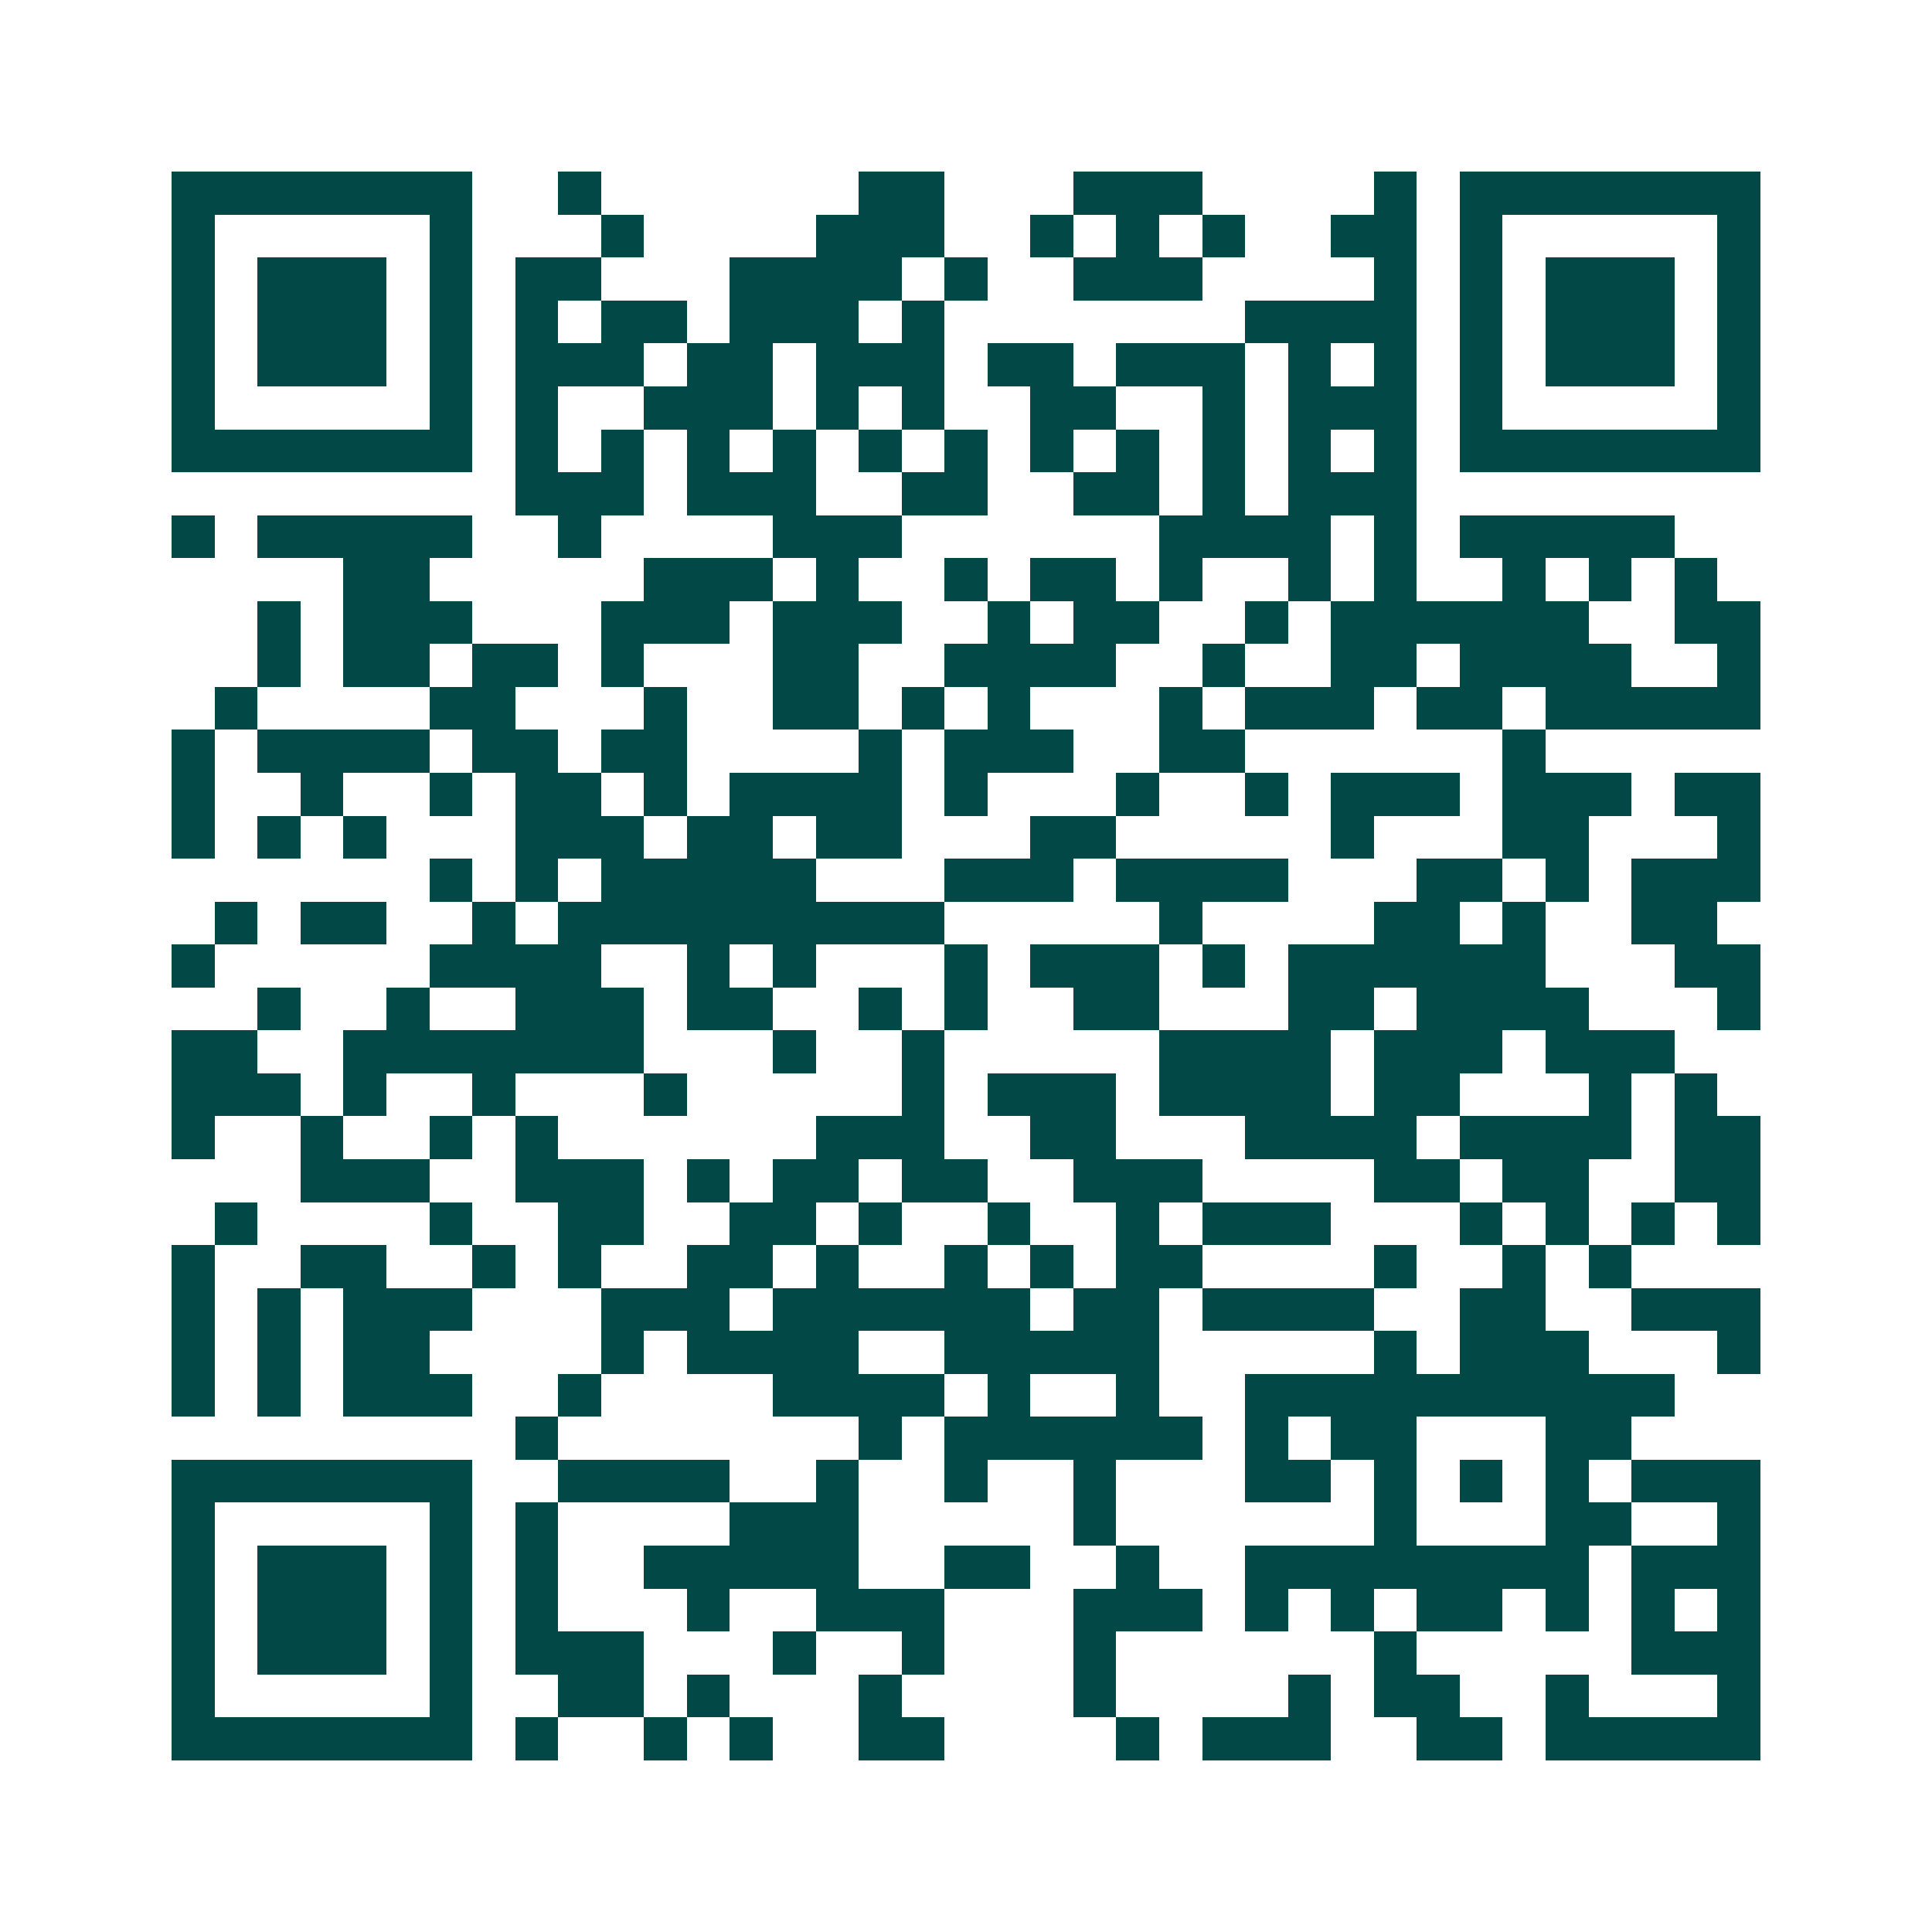 <svg xmlns="http://www.w3.org/2000/svg" width="200" height="200" viewBox="0 0 45 45" shape-rendering="crispEdges"><path fill="#ffffff" d="M0 0h45v45H0z"/><path stroke="#014847" d="M4 4.5h7m2 0h1m6 0h2m3 0h3m4 0h1m1 0h7M4 5.5h1m5 0h1m3 0h1m4 0h3m2 0h1m1 0h1m1 0h1m2 0h2m1 0h1m5 0h1M4 6.5h1m1 0h3m1 0h1m1 0h2m3 0h4m1 0h1m2 0h3m4 0h1m1 0h1m1 0h3m1 0h1M4 7.5h1m1 0h3m1 0h1m1 0h1m1 0h2m1 0h3m1 0h1m7 0h4m1 0h1m1 0h3m1 0h1M4 8.5h1m1 0h3m1 0h1m1 0h3m1 0h2m1 0h3m1 0h2m1 0h3m1 0h1m1 0h1m1 0h1m1 0h3m1 0h1M4 9.5h1m5 0h1m1 0h1m2 0h3m1 0h1m1 0h1m2 0h2m2 0h1m1 0h3m1 0h1m5 0h1M4 10.5h7m1 0h1m1 0h1m1 0h1m1 0h1m1 0h1m1 0h1m1 0h1m1 0h1m1 0h1m1 0h1m1 0h1m1 0h7M12 11.5h3m1 0h3m2 0h2m2 0h2m1 0h1m1 0h3M4 12.5h1m1 0h5m2 0h1m4 0h3m6 0h4m1 0h1m1 0h5M8 13.5h2m5 0h3m1 0h1m2 0h1m1 0h2m1 0h1m2 0h1m1 0h1m2 0h1m1 0h1m1 0h1M6 14.5h1m1 0h3m3 0h3m1 0h3m2 0h1m1 0h2m2 0h1m1 0h6m2 0h2M6 15.5h1m1 0h2m1 0h2m1 0h1m3 0h2m2 0h4m2 0h1m2 0h2m1 0h4m2 0h1M5 16.5h1m4 0h2m3 0h1m2 0h2m1 0h1m1 0h1m3 0h1m1 0h3m1 0h2m1 0h5M4 17.5h1m1 0h4m1 0h2m1 0h2m4 0h1m1 0h3m2 0h2m6 0h1M4 18.5h1m2 0h1m2 0h1m1 0h2m1 0h1m1 0h4m1 0h1m3 0h1m2 0h1m1 0h3m1 0h3m1 0h2M4 19.5h1m1 0h1m1 0h1m3 0h3m1 0h2m1 0h2m3 0h2m5 0h1m3 0h2m3 0h1M10 20.5h1m1 0h1m1 0h5m3 0h3m1 0h4m3 0h2m1 0h1m1 0h3M5 21.5h1m1 0h2m2 0h1m1 0h9m5 0h1m4 0h2m1 0h1m2 0h2M4 22.5h1m5 0h4m2 0h1m1 0h1m3 0h1m1 0h3m1 0h1m1 0h6m3 0h2M6 23.5h1m2 0h1m2 0h3m1 0h2m2 0h1m1 0h1m2 0h2m3 0h2m1 0h4m3 0h1M4 24.5h2m2 0h7m3 0h1m2 0h1m5 0h4m1 0h3m1 0h3M4 25.5h3m1 0h1m2 0h1m3 0h1m5 0h1m1 0h3m1 0h4m1 0h2m3 0h1m1 0h1M4 26.5h1m2 0h1m2 0h1m1 0h1m6 0h3m2 0h2m3 0h4m1 0h4m1 0h2M7 27.5h3m2 0h3m1 0h1m1 0h2m1 0h2m2 0h3m4 0h2m1 0h2m2 0h2M5 28.5h1m4 0h1m2 0h2m2 0h2m1 0h1m2 0h1m2 0h1m1 0h3m3 0h1m1 0h1m1 0h1m1 0h1M4 29.5h1m2 0h2m2 0h1m1 0h1m2 0h2m1 0h1m2 0h1m1 0h1m1 0h2m4 0h1m2 0h1m1 0h1M4 30.5h1m1 0h1m1 0h3m3 0h3m1 0h6m1 0h2m1 0h4m2 0h2m2 0h3M4 31.5h1m1 0h1m1 0h2m4 0h1m1 0h4m2 0h5m5 0h1m1 0h3m3 0h1M4 32.5h1m1 0h1m1 0h3m2 0h1m4 0h4m1 0h1m2 0h1m2 0h10M12 33.5h1m7 0h1m1 0h6m1 0h1m1 0h2m3 0h2M4 34.5h7m2 0h4m2 0h1m2 0h1m2 0h1m3 0h2m1 0h1m1 0h1m1 0h1m1 0h3M4 35.5h1m5 0h1m1 0h1m4 0h3m5 0h1m6 0h1m3 0h2m2 0h1M4 36.5h1m1 0h3m1 0h1m1 0h1m2 0h5m2 0h2m2 0h1m2 0h8m1 0h3M4 37.5h1m1 0h3m1 0h1m1 0h1m3 0h1m2 0h3m3 0h3m1 0h1m1 0h1m1 0h2m1 0h1m1 0h1m1 0h1M4 38.5h1m1 0h3m1 0h1m1 0h3m3 0h1m2 0h1m3 0h1m6 0h1m5 0h3M4 39.5h1m5 0h1m2 0h2m1 0h1m3 0h1m4 0h1m4 0h1m1 0h2m2 0h1m3 0h1M4 40.5h7m1 0h1m2 0h1m1 0h1m2 0h2m4 0h1m1 0h3m2 0h2m1 0h5"/></svg>
